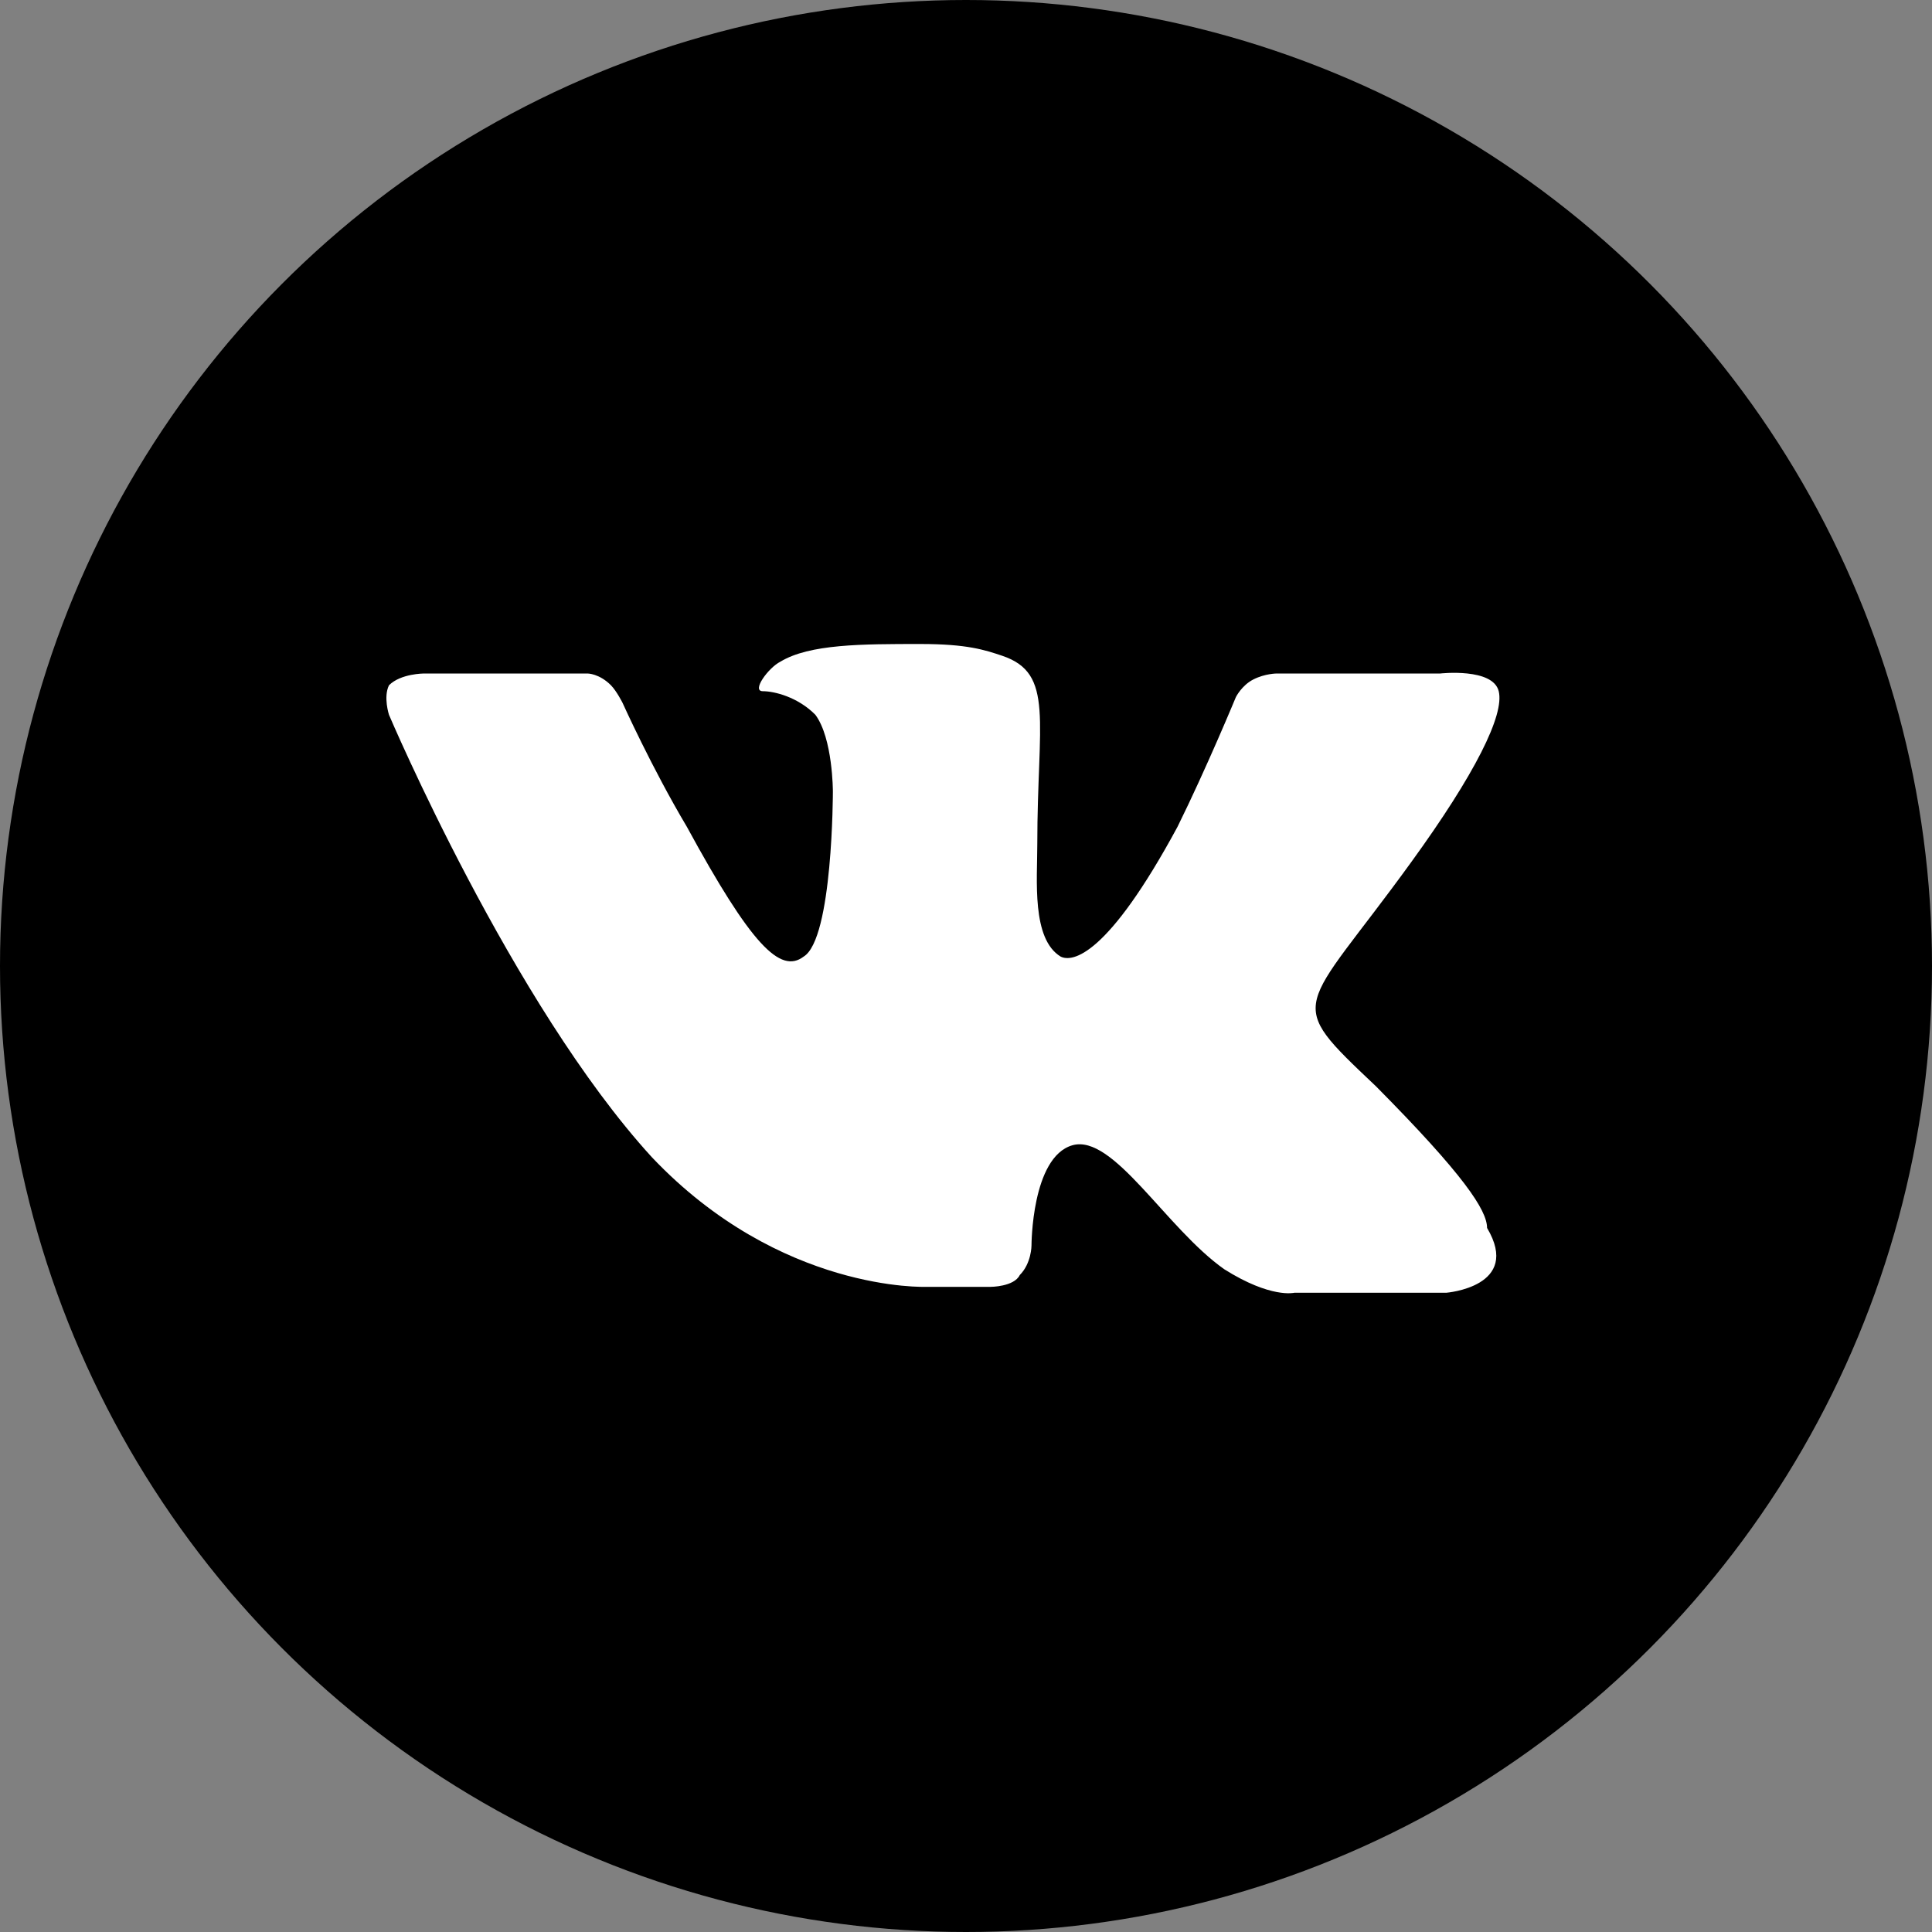 <?xml version="1.0" encoding="UTF-8"?> <svg xmlns="http://www.w3.org/2000/svg" width="30" height="30" viewBox="0 0 30 30" fill="none"><rect x="0" y="0" width="30" height="30" fill="#808080" stroke="none"/><circle cx="15" cy="15" r="15" fill="black"></circle><path d="M21.367 16.869C19.916 15.495 20.188 15.77 21.912 13.389C22.909 12.015 23.363 11.099 23.272 10.733C23.181 10.366 22.365 10.458 22.365 10.458H19.826C19.826 10.458 19.644 10.458 19.463 10.55C19.282 10.641 19.191 10.824 19.191 10.824C19.191 10.824 18.737 11.923 18.284 12.839C17.196 14.854 16.651 14.945 16.47 14.854C16.017 14.579 16.107 13.663 16.107 13.114C16.107 11.191 16.379 10.458 15.563 10.183C15.291 10.092 15.019 10 14.293 10C13.386 10 12.57 10 12.117 10.275C11.935 10.366 11.663 10.733 11.845 10.733C12.026 10.733 12.389 10.824 12.661 11.099C12.933 11.465 12.933 12.29 12.933 12.29C12.933 12.29 12.933 14.579 12.479 14.854C12.117 15.129 11.663 14.671 10.666 12.839C10.121 11.923 9.668 10.916 9.668 10.916C9.668 10.916 9.577 10.733 9.487 10.641C9.305 10.458 9.124 10.458 9.124 10.458H6.584C6.584 10.458 6.222 10.458 6.04 10.641C5.95 10.824 6.04 11.099 6.04 11.099C6.04 11.099 7.945 15.586 10.121 17.968C12.117 20.074 14.384 19.982 14.384 19.982H15.382C15.382 19.982 15.745 19.982 15.835 19.799C16.017 19.616 16.017 19.341 16.017 19.341C16.017 19.341 16.017 17.968 16.651 17.784C17.286 17.601 18.102 19.067 19.009 19.708C19.735 20.166 20.098 20.074 20.098 20.074H22.456C22.456 20.074 23.635 19.982 23.091 19.067C23.091 18.792 22.728 18.242 21.367 16.869Z" fill="white"></path></svg> 